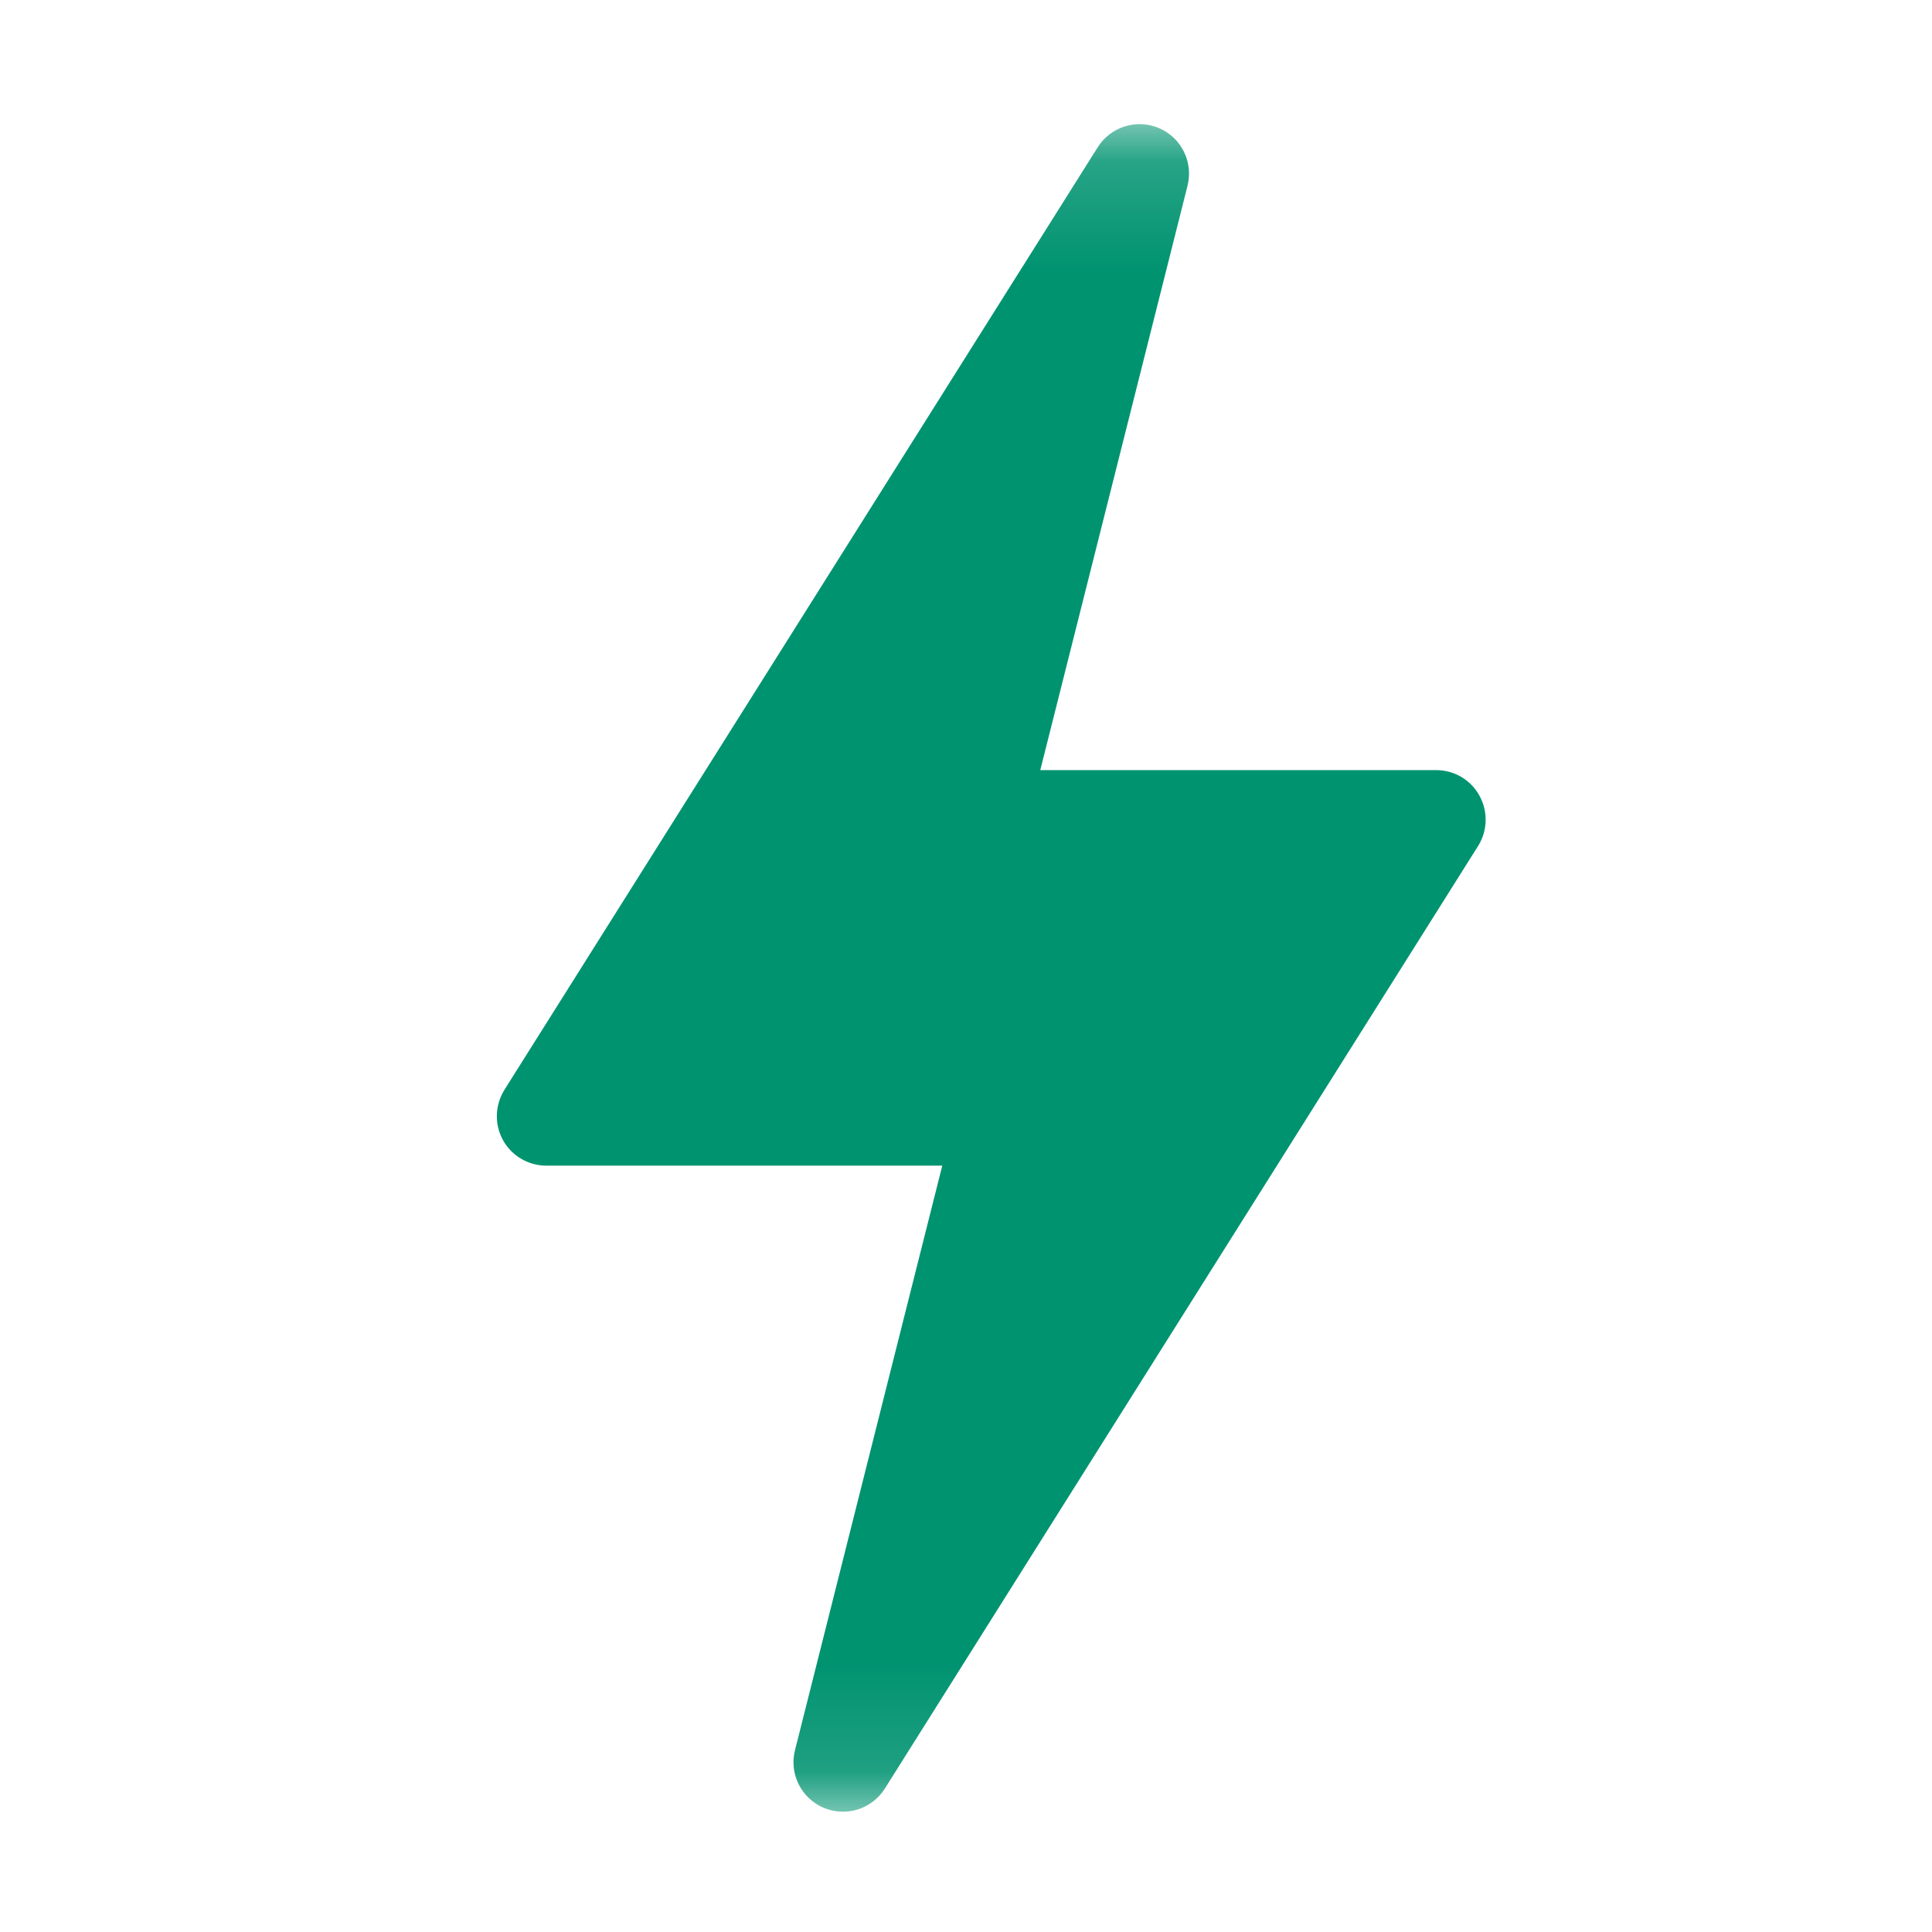 <svg width="18" height="18" viewBox="0 0 18 18" fill="none" xmlns="http://www.w3.org/2000/svg">
<mask id="mask0_4523_3132" style="mask-type:luminance" maskUnits="userSpaceOnUse" x="1" y="1" width="17" height="16">
<path d="M17.098 1.156H1.375V16.879H17.098V1.156Z" fill="white"/>
</mask>
<g mask="url(#mask0_4523_3132)">
<path d="M7.672 16.842C7.88 16.931 8.121 16.857 8.243 16.665L13.771 7.882C13.86 7.74 13.865 7.56 13.784 7.414C13.704 7.266 13.549 7.175 13.381 7.175H9.692L11.064 1.73C11.119 1.51 11.007 1.283 10.799 1.194C10.592 1.105 10.349 1.179 10.228 1.371L4.7 10.153C4.611 10.296 4.605 10.475 4.686 10.622C4.767 10.769 4.922 10.86 5.09 10.86H8.779L7.407 16.305C7.351 16.525 7.463 16.752 7.672 16.842Z" fill="#009370"/>
</g>
</svg>
